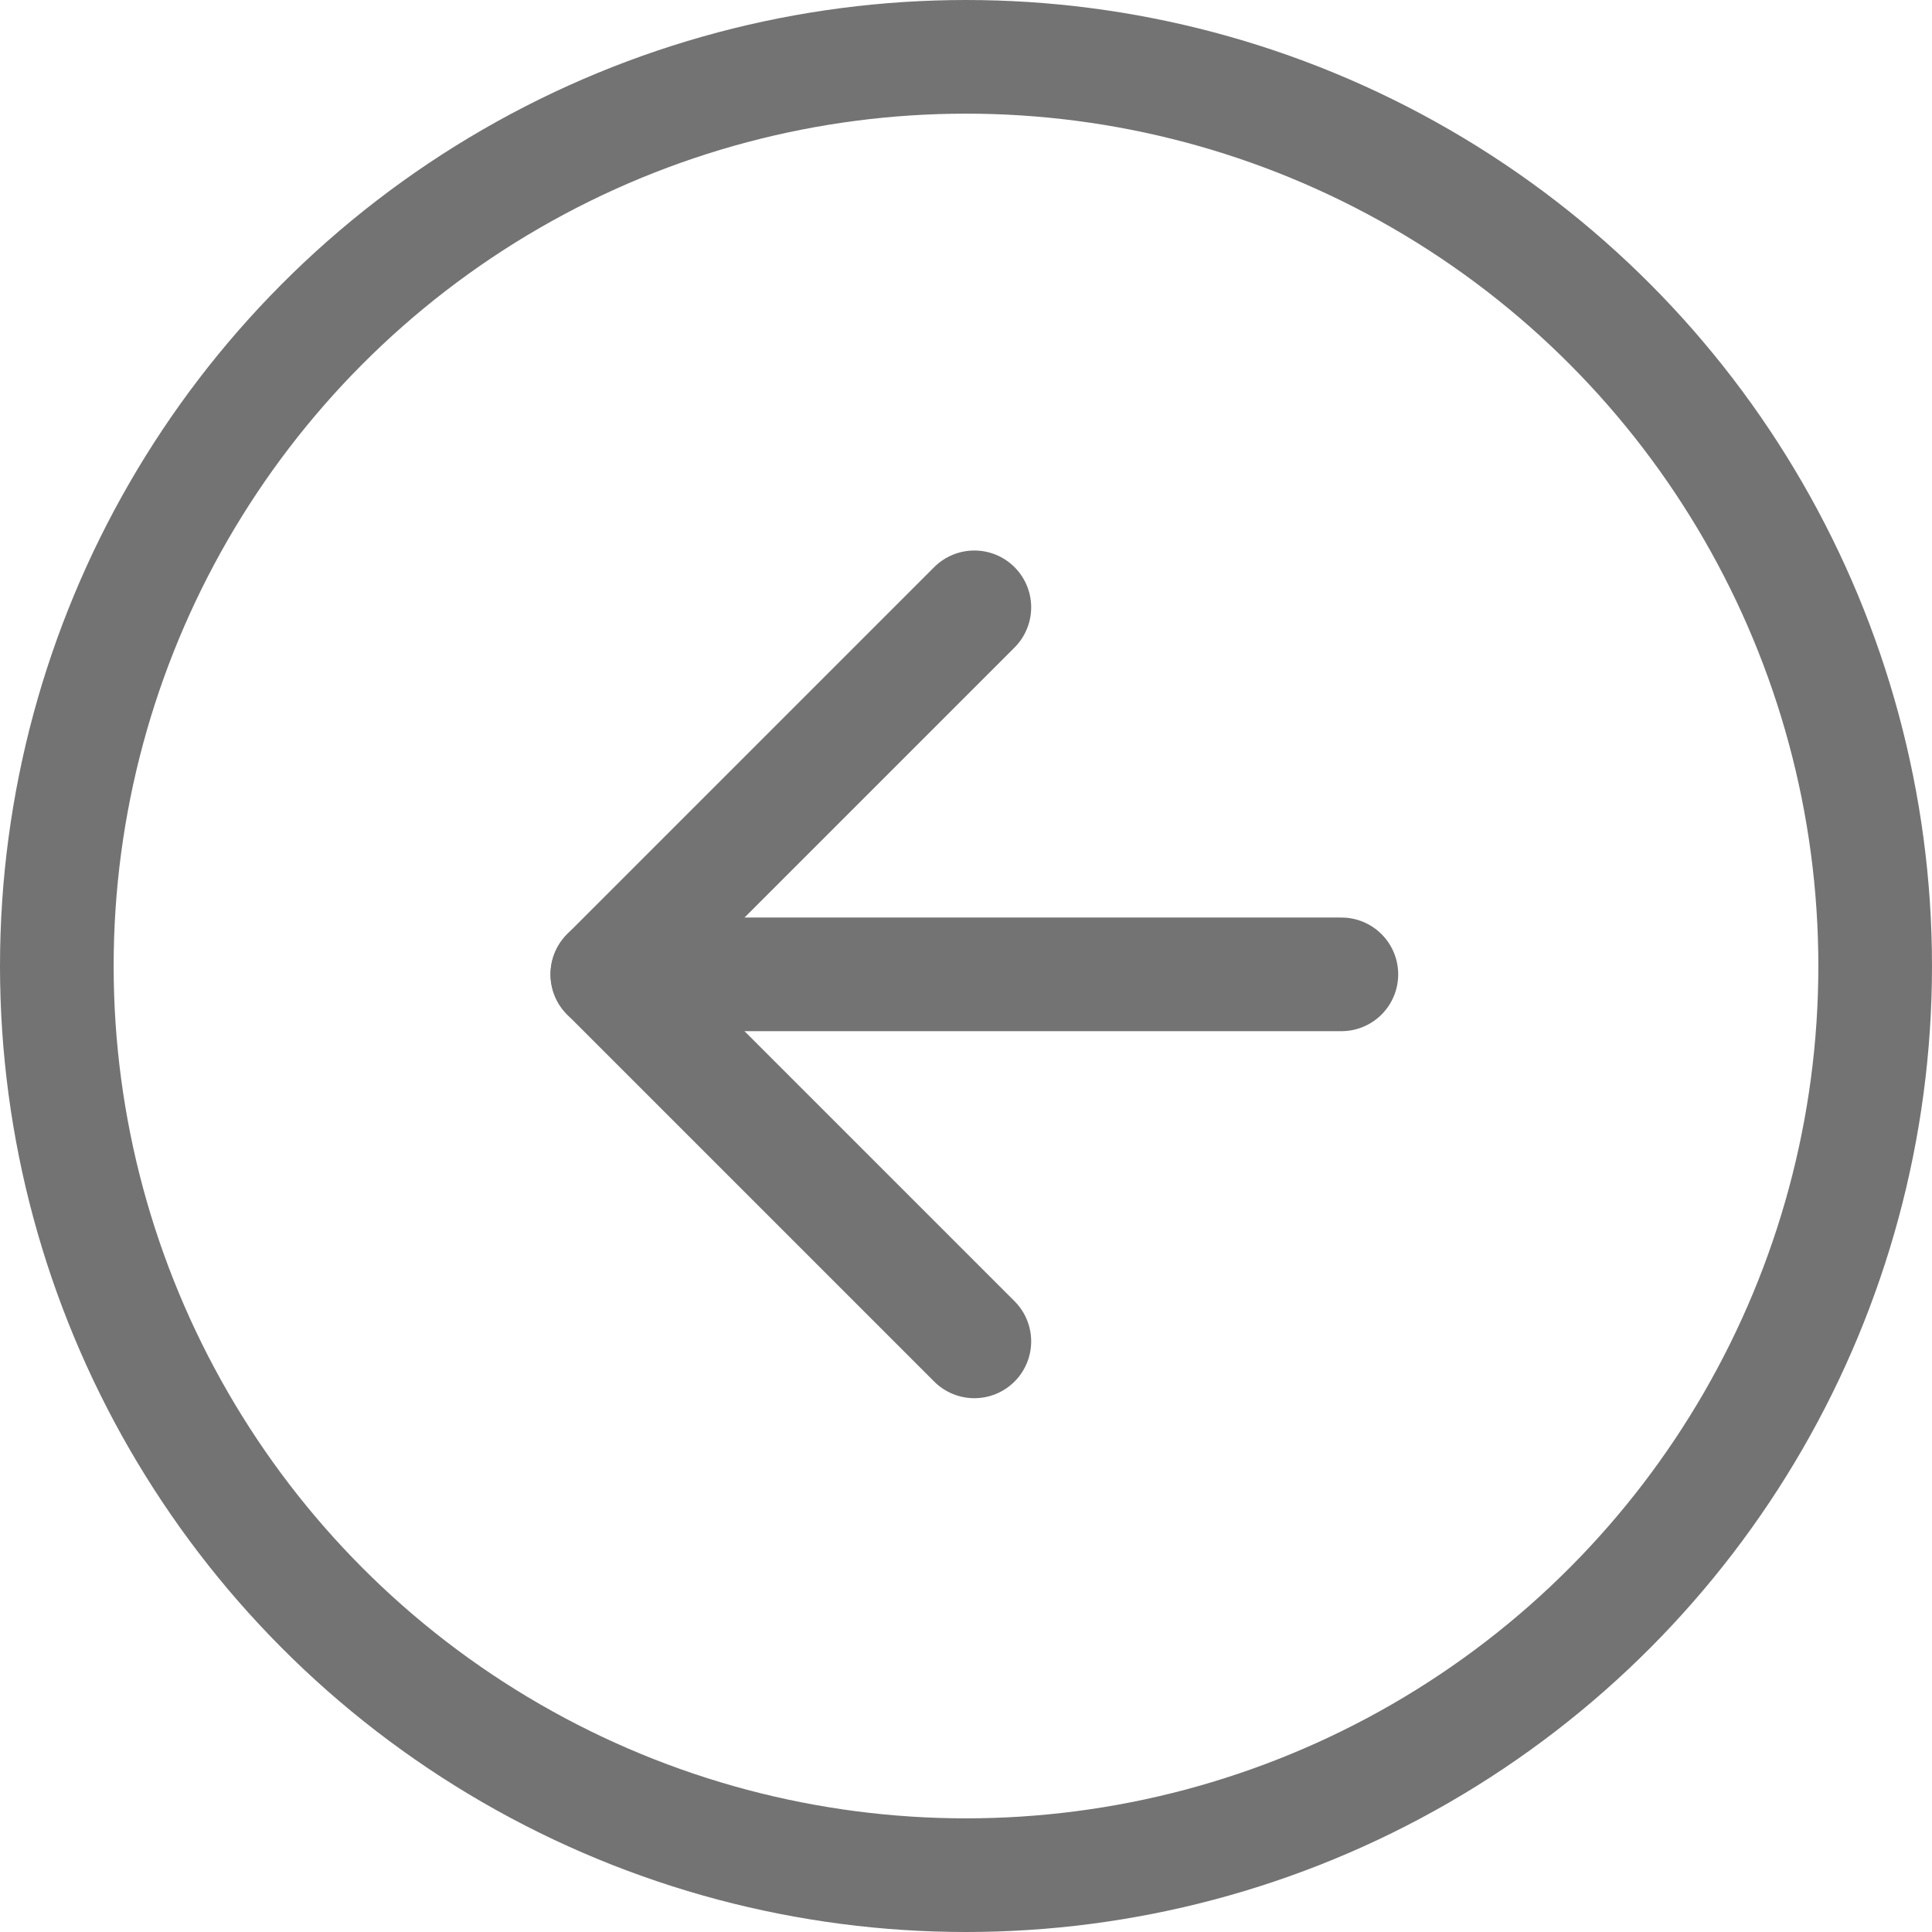 <svg xmlns="http://www.w3.org/2000/svg" width="34" height="34" viewBox="0 0 34 34">
  <g id="circle-arrow-left" transform="translate(-1 -1)">
    <circle id="Elipse_5" data-name="Elipse 5" cx="16" cy="16" r="16" transform="translate(2 2)" fill="none" stroke="#737373" stroke-linecap="round" stroke-linejoin="round" stroke-width="2"/>
    <path id="Caminho_2810" data-name="Caminho 2810" d="M20.918,12H8" transform="translate(3.688 6.147)" fill="none" stroke="#737373" stroke-linecap="round" stroke-linejoin="round" stroke-width="2"/>
    <path id="Caminho_2811" data-name="Caminho 2811" d="M14.459,8,8,14.459l6.459,6.459" transform="translate(3.688 3.688)" fill="none" stroke="#737373" stroke-linecap="round" stroke-linejoin="round" stroke-width="2"/>
  </g>
</svg>
